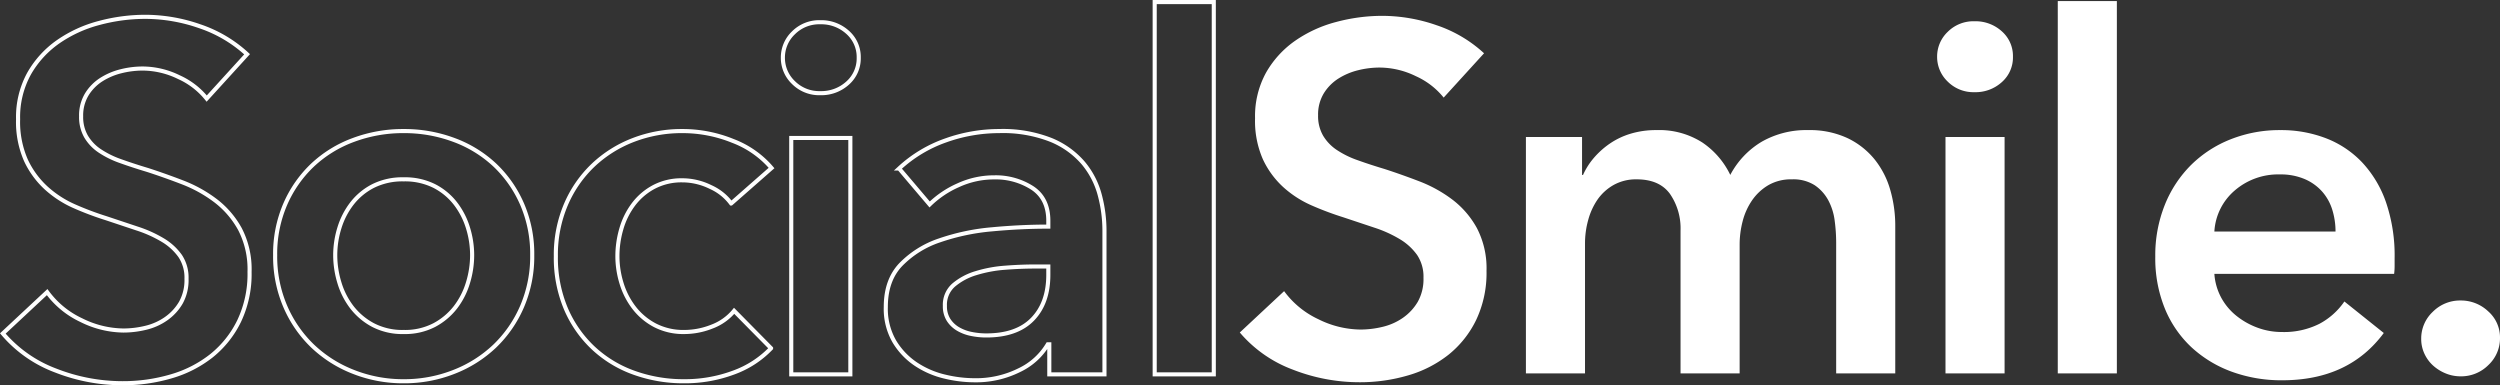 <svg xmlns="http://www.w3.org/2000/svg" width="609.185" height="93.88" viewBox="0 0 609.185 93.88">
  <rect x="0" y="0" width="609.185" height="93.88" fill="#333333" stroke="none"/>
  <g id="グループ_285" data-name="グループ 285" transform="translate(-486.312 -915.018)">
    <path id="パス_964" data-name="パス 964" d="M52.68-67.2a18.356,18.356,0,0,0-6.78-5.22,20.229,20.229,0,0,0-8.82-2.1,21.7,21.7,0,0,0-5.28.66A16.1,16.1,0,0,0,27-71.82a11.273,11.273,0,0,0-3.54,3.6,9.916,9.916,0,0,0-1.38,5.34,9.541,9.541,0,0,0,1.2,4.92,10.918,10.918,0,0,0,3.3,3.48,22.446,22.446,0,0,0,5.1,2.52q3,1.08,6.6,2.16,4.08,1.32,8.46,3a32.768,32.768,0,0,1,8.04,4.44,22,22,0,0,1,6,6.96,21.213,21.213,0,0,1,2.34,10.44A26.649,26.649,0,0,1,60.6-13.02a24.636,24.636,0,0,1-6.72,8.46A28.656,28.656,0,0,1,44.04.48,41.4,41.4,0,0,1,32.16,2.16,44.6,44.6,0,0,1,15.96-.9,31.29,31.29,0,0,1,3-9.96L13.8-20.04a21.689,21.689,0,0,0,8.34,6.84A23.482,23.482,0,0,0,32.4-10.68a23.174,23.174,0,0,0,5.4-.66,14.4,14.4,0,0,0,4.98-2.22,12.431,12.431,0,0,0,3.6-3.9,11.294,11.294,0,0,0,1.38-5.82,9.473,9.473,0,0,0-1.56-5.58A13.952,13.952,0,0,0,42-32.7a30.151,30.151,0,0,0-6.24-2.82L28.2-38.04a74.894,74.894,0,0,1-7.68-2.88,25.47,25.47,0,0,1-6.9-4.44,21.455,21.455,0,0,1-4.98-6.78A23.192,23.192,0,0,1,6.72-62.16a21.961,21.961,0,0,1,2.7-11.16,23.873,23.873,0,0,1,7.08-7.74,31.51,31.51,0,0,1,9.96-4.56,43.5,43.5,0,0,1,11.34-1.5,40.4,40.4,0,0,1,13.14,2.28A32.107,32.107,0,0,1,62.52-78Zm88.8,7.92a21.672,21.672,0,0,1,9.66,1.98,19.044,19.044,0,0,1,6.6,5.22,21.115,21.115,0,0,1,3.78,7.44,31.3,31.3,0,0,1,1.2,8.64V0h-14.4V-31.92a40.864,40.864,0,0,0-.36-5.28,14.251,14.251,0,0,0-1.56-4.98,10.346,10.346,0,0,0-3.3-3.66,9.7,9.7,0,0,0-5.58-1.44,10.993,10.993,0,0,0-5.76,1.44,12.579,12.579,0,0,0-3.96,3.72,15.926,15.926,0,0,0-2.28,5.1,22.49,22.49,0,0,0-.72,5.58V0H110.4V-34.8a14.785,14.785,0,0,0-2.58-8.94q-2.58-3.54-8.1-3.54a11.119,11.119,0,0,0-5.64,1.38,11.876,11.876,0,0,0-3.9,3.54,16.243,16.243,0,0,0-2.28,4.98,21.289,21.289,0,0,0-.78,5.7V0H72.72V-57.6H86.4v9.24h.24a17.064,17.064,0,0,1,2.58-4.08,20.128,20.128,0,0,1,3.84-3.48,18.289,18.289,0,0,1,5.1-2.46,21.249,21.249,0,0,1,6.36-.9,19.5,19.5,0,0,1,11.16,3,19.913,19.913,0,0,1,6.84,7.92,20.565,20.565,0,0,1,7.68-8.1A21.863,21.863,0,0,1,141.48-59.28Zm33.48,1.68h14.4V0h-14.4Zm-2.04-19.56a8.3,8.3,0,0,1,2.58-6.06,8.862,8.862,0,0,1,6.54-2.58,9.523,9.523,0,0,1,6.66,2.46,8.007,8.007,0,0,1,2.7,6.18,8.007,8.007,0,0,1-2.7,6.18,9.523,9.523,0,0,1-6.66,2.46,8.862,8.862,0,0,1-6.54-2.58A8.3,8.3,0,0,1,172.92-77.16Zm29.4-13.56h14.4V0h-14.4ZM270-34.56a17.755,17.755,0,0,0-.78-5.28,12.084,12.084,0,0,0-2.46-4.44,12.01,12.01,0,0,0-4.26-3.06,14.893,14.893,0,0,0-6.06-1.14,16.184,16.184,0,0,0-10.98,3.9,14.217,14.217,0,0,0-4.98,10.02Zm14.4,6.48v1.92a15.468,15.468,0,0,1-.12,1.92h-43.8a14.262,14.262,0,0,0,1.62,5.7,14.509,14.509,0,0,0,3.66,4.44,18.211,18.211,0,0,0,5.16,2.94,16.949,16.949,0,0,0,6,1.08,19.212,19.212,0,0,0,9.12-1.98,17.083,17.083,0,0,0,6.12-5.46l9.6,7.68Q273.24,1.68,257.04,1.68a35.163,35.163,0,0,1-12.36-2.1,29.168,29.168,0,0,1-9.78-5.94,26.772,26.772,0,0,1-6.48-9.42,32.471,32.471,0,0,1-2.34-12.66,33.041,33.041,0,0,1,2.34-12.66,28.821,28.821,0,0,1,6.42-9.72,28.717,28.717,0,0,1,9.66-6.24,32.326,32.326,0,0,1,12.06-2.22,30.411,30.411,0,0,1,11.1,1.98,24.071,24.071,0,0,1,8.82,5.88,27.27,27.27,0,0,1,5.82,9.72A40.1,40.1,0,0,1,284.4-28.08ZM290.88-8.4A8.912,8.912,0,0,1,293.7-15a9.346,9.346,0,0,1,6.78-2.76,9.632,9.632,0,0,1,6.72,2.64,8.45,8.45,0,0,1,2.88,6.48,8.912,8.912,0,0,1-2.82,6.6A9.346,9.346,0,0,1,300.48.72,9.479,9.479,0,0,1,296.82,0a10.437,10.437,0,0,1-3.06-1.92,8.922,8.922,0,0,1-2.1-2.88A8.444,8.444,0,0,1,290.88-8.4Z" transform="translate(785.417 1006)" fill="#fff"/>
    <path id="パス_963" data-name="パス 963" d="M52.68-67.2a18.356,18.356,0,0,0-6.78-5.22,20.229,20.229,0,0,0-8.82-2.1,21.7,21.7,0,0,0-5.28.66A16.1,16.1,0,0,0,27-71.82a11.273,11.273,0,0,0-3.54,3.6,9.916,9.916,0,0,0-1.38,5.34,9.541,9.541,0,0,0,1.2,4.92,10.918,10.918,0,0,0,3.3,3.48,22.446,22.446,0,0,0,5.1,2.52q3,1.08,6.6,2.16,4.08,1.32,8.46,3a32.768,32.768,0,0,1,8.04,4.44,22,22,0,0,1,6,6.96,21.213,21.213,0,0,1,2.34,10.44A26.649,26.649,0,0,1,60.6-13.02a24.636,24.636,0,0,1-6.72,8.46A28.656,28.656,0,0,1,44.04.48,41.4,41.4,0,0,1,32.16,2.16,44.6,44.6,0,0,1,15.96-.9,31.29,31.29,0,0,1,3-9.96L13.8-20.04a21.689,21.689,0,0,0,8.34,6.84A23.482,23.482,0,0,0,32.4-10.68a23.174,23.174,0,0,0,5.4-.66,14.4,14.4,0,0,0,4.98-2.22,12.431,12.431,0,0,0,3.6-3.9,11.294,11.294,0,0,0,1.38-5.82,9.473,9.473,0,0,0-1.56-5.58A13.952,13.952,0,0,0,42-32.7a30.151,30.151,0,0,0-6.24-2.82L28.2-38.04a74.894,74.894,0,0,1-7.68-2.88,25.47,25.47,0,0,1-6.9-4.44,21.455,21.455,0,0,1-4.98-6.78A23.192,23.192,0,0,1,6.72-62.16a21.961,21.961,0,0,1,2.7-11.16,23.873,23.873,0,0,1,7.08-7.74,31.51,31.51,0,0,1,9.96-4.56,43.5,43.5,0,0,1,11.34-1.5,40.4,40.4,0,0,1,13.14,2.28A32.107,32.107,0,0,1,62.52-78ZM69.36-29.04a30.462,30.462,0,0,1,2.46-12.42A29.04,29.04,0,0,1,78.48-51a29.358,29.358,0,0,1,9.96-6.12,34.571,34.571,0,0,1,12.24-2.16,34.571,34.571,0,0,1,12.24,2.16A29.358,29.358,0,0,1,122.88-51a29.041,29.041,0,0,1,6.66,9.54A30.462,30.462,0,0,1,132-29.04a30.887,30.887,0,0,1-2.46,12.48,29.554,29.554,0,0,1-6.66,9.66,30.416,30.416,0,0,1-9.96,6.3,32.951,32.951,0,0,1-12.24,2.28A32.951,32.951,0,0,1,88.44-.6a30.416,30.416,0,0,1-9.96-6.3,29.554,29.554,0,0,1-6.66-9.66A30.887,30.887,0,0,1,69.36-29.04Zm14.64,0a23.029,23.029,0,0,0,1.02,6.72,18.506,18.506,0,0,0,3.06,6A16.017,16.017,0,0,0,93.24-12a15.482,15.482,0,0,0,7.44,1.68A15.482,15.482,0,0,0,108.12-12a16.017,16.017,0,0,0,5.16-4.32,18.506,18.506,0,0,0,3.06-6,23.029,23.029,0,0,0,1.02-6.72,22.437,22.437,0,0,0-1.02-6.66,18.614,18.614,0,0,0-3.06-5.94,15.367,15.367,0,0,0-5.16-4.26,15.955,15.955,0,0,0-7.44-1.62,15.955,15.955,0,0,0-7.44,1.62,15.368,15.368,0,0,0-5.16,4.26,18.614,18.614,0,0,0-3.06,5.94A22.437,22.437,0,0,0,84-29.04Zm96.48-12.6a12.7,12.7,0,0,0-5.04-4.02,15.6,15.6,0,0,0-6.84-1.62,14.424,14.424,0,0,0-6.96,1.62,15.11,15.11,0,0,0-4.98,4.26,18.347,18.347,0,0,0-2.94,5.94,23.732,23.732,0,0,0-.96,6.66,22.437,22.437,0,0,0,1.02,6.66,18.614,18.614,0,0,0,3.06,5.94,15.546,15.546,0,0,0,5.1,4.26,15.043,15.043,0,0,0,7.14,1.62,18.261,18.261,0,0,0,6.72-1.32,12.8,12.8,0,0,0,5.4-3.84l9,9.12a23.86,23.86,0,0,1-9.18,5.94,33.964,33.964,0,0,1-12.06,2.1A35.519,35.519,0,0,1,156.9-.36a28.608,28.608,0,0,1-9.96-6,28.46,28.46,0,0,1-6.72-9.6,31.826,31.826,0,0,1-2.46-12.84,31.2,31.2,0,0,1,2.46-12.6,28.883,28.883,0,0,1,6.66-9.6,29.755,29.755,0,0,1,9.78-6.12,32.785,32.785,0,0,1,11.94-2.16,32.54,32.54,0,0,1,12.3,2.4,23.243,23.243,0,0,1,9.42,6.6ZM195.12-57.6h14.4V0h-14.4Zm-2.04-19.56a8.3,8.3,0,0,1,2.58-6.06,8.862,8.862,0,0,1,6.54-2.58,9.523,9.523,0,0,1,6.66,2.46,8.007,8.007,0,0,1,2.7,6.18,8.007,8.007,0,0,1-2.7,6.18,9.523,9.523,0,0,1-6.66,2.46,8.862,8.862,0,0,1-6.54-2.58A8.3,8.3,0,0,1,193.08-77.16ZM258-7.32h-.36a16.071,16.071,0,0,1-6.96,6.3,23.6,23.6,0,0,1-10.92,2.46,31.334,31.334,0,0,1-7.26-.9,21.608,21.608,0,0,1-6.96-3,17.442,17.442,0,0,1-5.28-5.52,15.891,15.891,0,0,1-2.1-8.46q0-6.48,3.66-10.32a23.662,23.662,0,0,1,9.42-5.88,53.1,53.1,0,0,1,12.78-2.7q7.02-.66,13.74-.66v-1.44q0-5.4-3.9-7.98a16.469,16.469,0,0,0-9.3-2.58,20.838,20.838,0,0,0-8.76,1.92,23.583,23.583,0,0,0-6.96,4.68l-7.44-8.76A32.5,32.5,0,0,1,232.74-57a38.65,38.65,0,0,1,13.02-2.28,32,32,0,0,1,12.66,2.16,20.615,20.615,0,0,1,7.86,5.64,20.174,20.174,0,0,1,4.02,7.8,33.739,33.739,0,0,1,1.14,8.64V0H258Zm-.24-18.96h-3.24q-3.48,0-7.32.3a31.784,31.784,0,0,0-7.08,1.32,15.115,15.115,0,0,0-5.4,2.88,6.377,6.377,0,0,0-2.16,5.1,6.133,6.133,0,0,0,.9,3.42,6.909,6.909,0,0,0,2.34,2.22,10.444,10.444,0,0,0,3.24,1.2,18.315,18.315,0,0,0,3.6.36q7.44,0,11.28-3.96t3.84-10.8Zm25.92-64.44h14.4V0h-14.4Z" transform="translate(484 1006.238)" fill="none" stroke="#fff" stroke-width="1"/>
  </g>
</svg>
